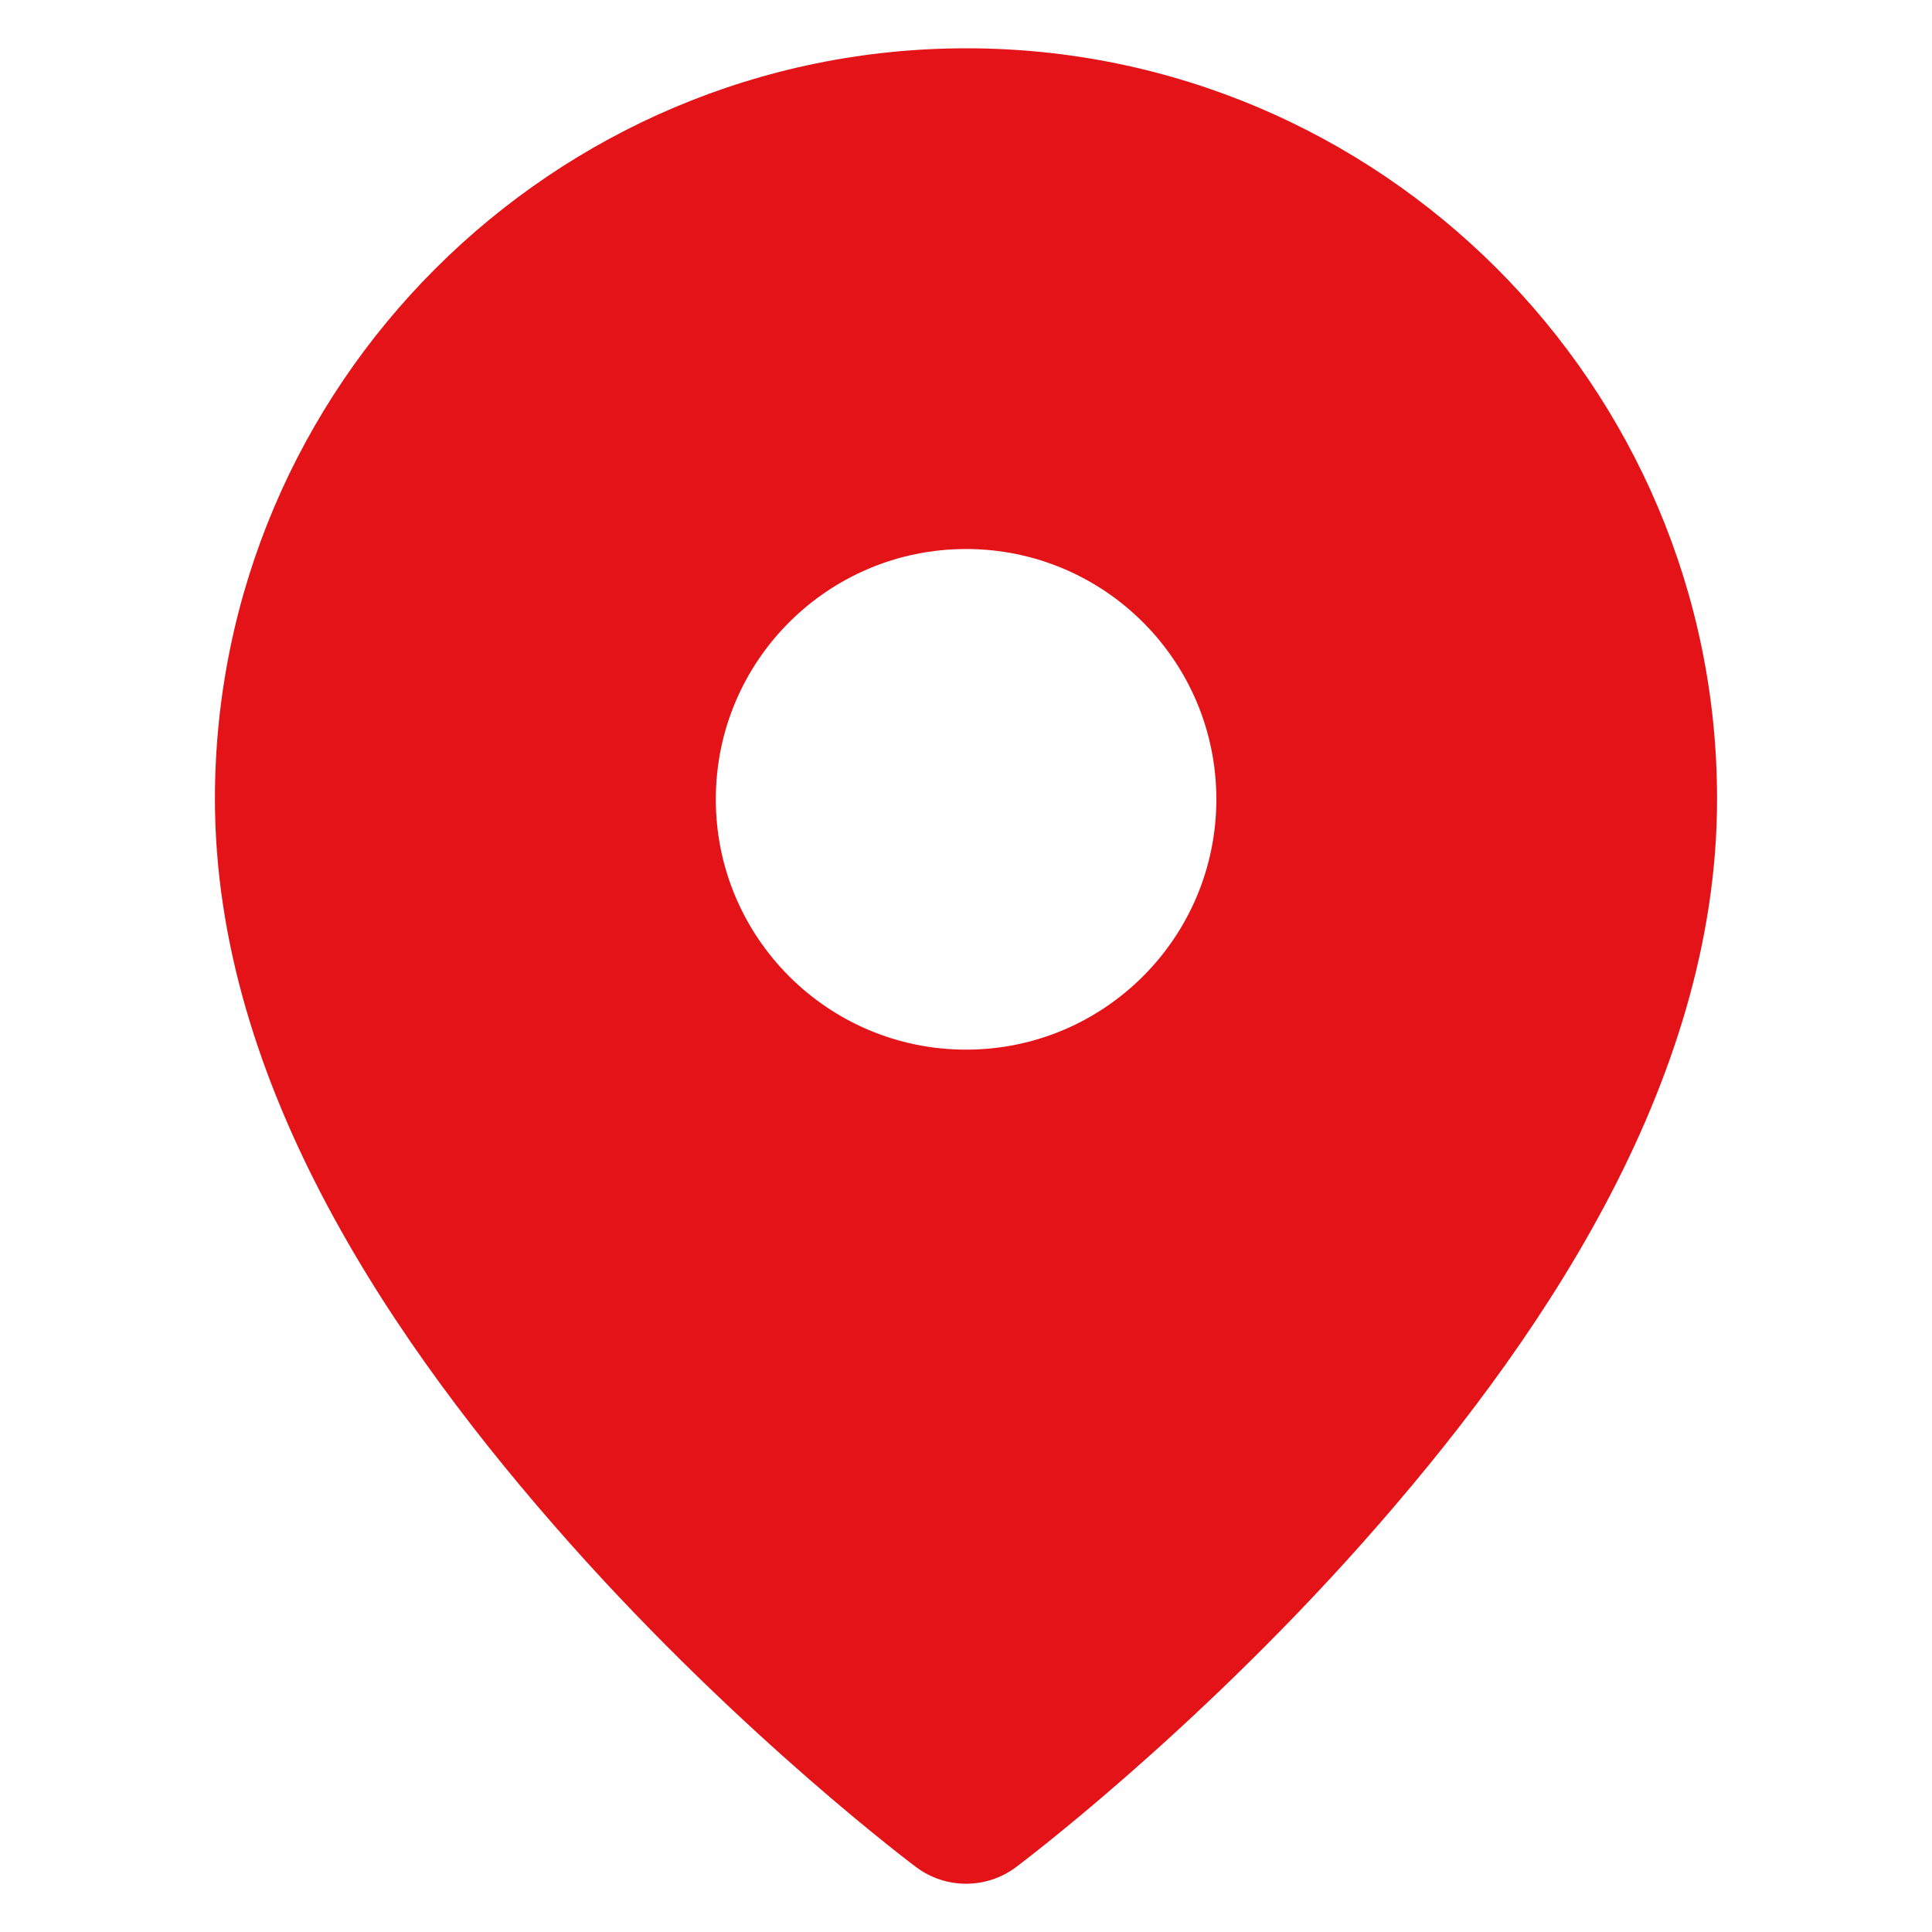 <svg width="24" height="24" viewBox="0 0 24 24" fill="none" xmlns="http://www.w3.org/2000/svg">
<path fill-rule="evenodd" clip-rule="evenodd" d="M12.005 0.6C6.866 0.6 2.67 4.786 2.67 9.925C2.67 13.495 4.928 16.75 7.076 19.168C9.225 21.585 11.378 23.192 11.378 23.192C11.747 23.47 12.255 23.47 12.624 23.192C12.624 23.192 14.775 21.585 16.924 19.168C19.072 16.75 21.33 13.495 21.33 9.925C21.33 4.786 17.144 0.6 12.005 0.6ZM12.001 6.82C13.718 6.82 15.11 8.212 15.11 9.929C15.11 11.646 13.718 13.039 12.001 13.039C10.284 13.039 8.892 11.646 8.892 9.929C8.892 8.212 10.284 6.82 12.001 6.82Z" fill="#E31318"/>
</svg>
